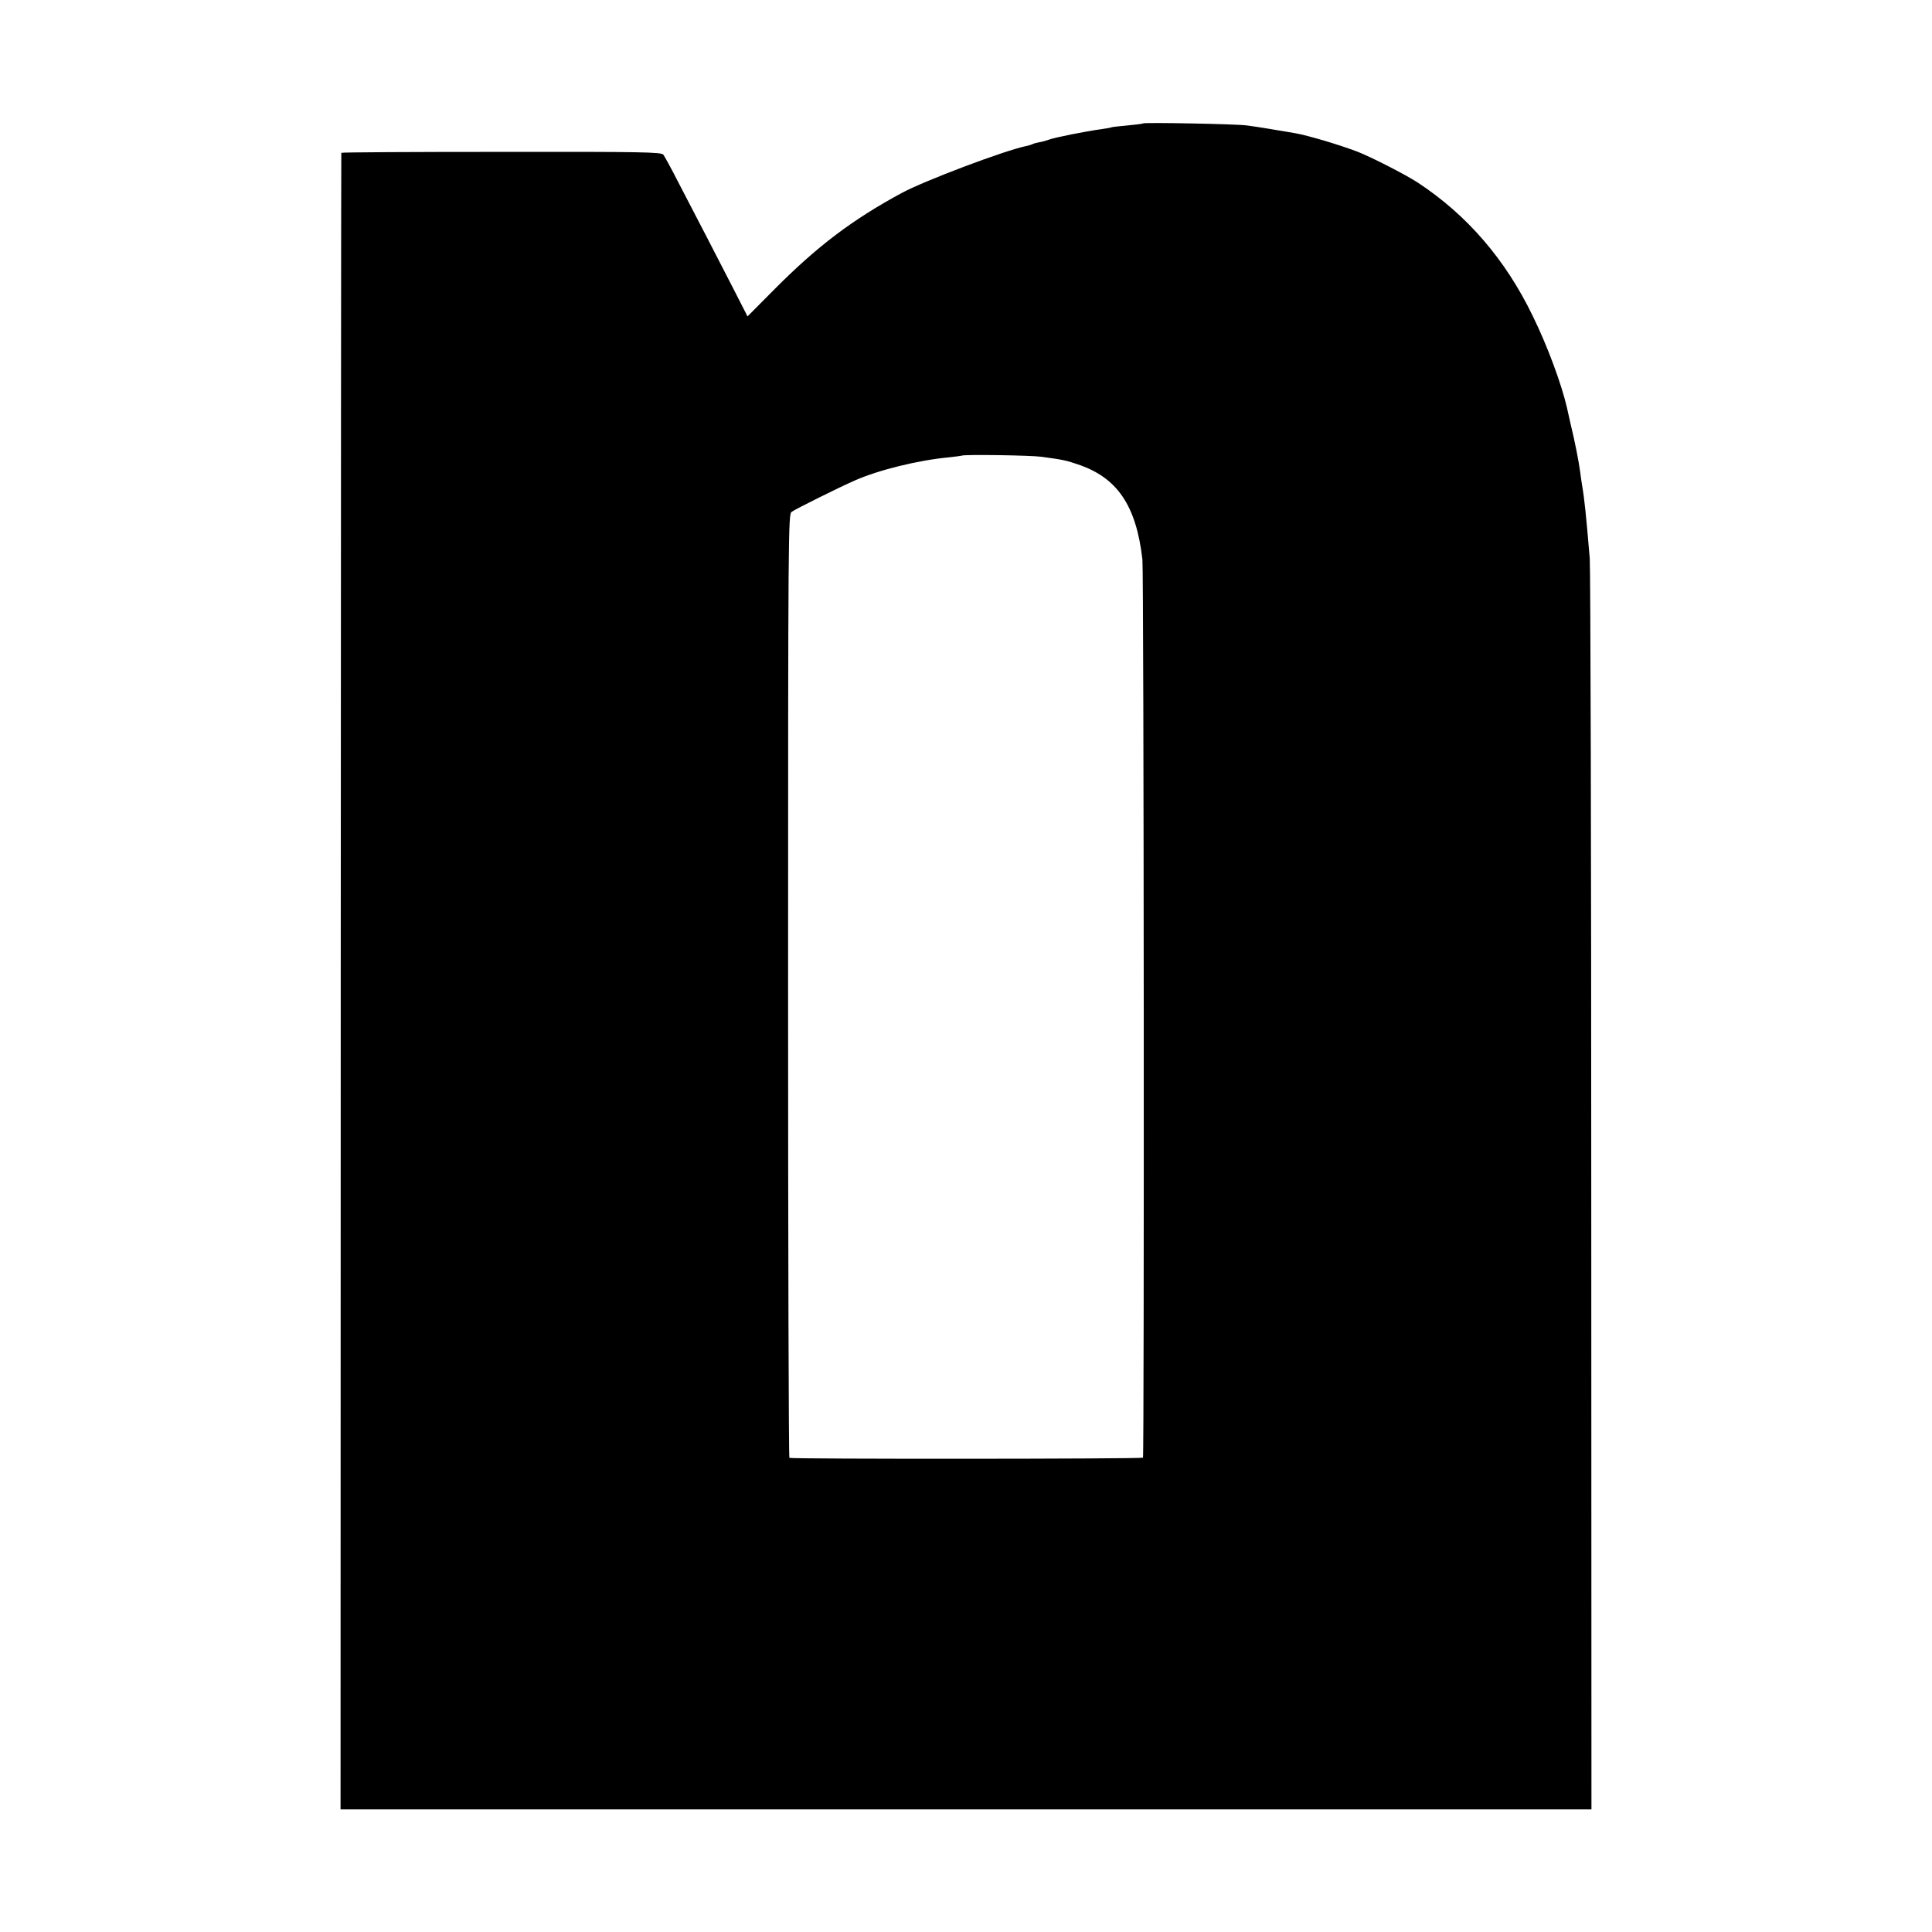 <svg version="1" xmlns="http://www.w3.org/2000/svg" width="1365.333" height="1365.333" viewBox="0 0 1024 1024"><path d="M605.9 65.4c-.2.2-4 .7-8.4 1.1-4.4.4-8.2.8-8.5 1-.3.2-2.7.6-5.5 1-7.6 1-24.7 4.4-27.5 5.5-1.4.5-3.7 1.2-5.2 1.4-1.5.3-3.1.7-3.6 1-.5.3-1.9.7-3.3 1-11.9 2.5-54.2 18.5-66 24.9-26.1 14.1-44.7 28.2-67.1 50.7l-14.6 14.7-7.2-14.1c-8.2-16-20.2-39.2-29.8-57.6-3.5-6.9-7-13.2-7.6-14-1-1.4-11-1.6-85.8-1.5-46.7 0-84.9.2-84.9.5-.1.3-.2 197.9-.3 439.2l-.1 438.8h663l-.1-327.3c0-179.9-.4-331-.8-335.7-1.9-22.6-2.8-31.6-4.1-39-.2-1.4-.7-4.5-1-7-.7-5.3-2.7-15.7-5.1-25.5-.9-3.9-1.7-7.7-1.9-8.5-2.9-12.5-10.3-32.6-18.1-48.5-14.5-30-34.8-53.5-60.9-70.7-6.4-4.2-25-13.7-32-16.4-9.7-3.7-26.2-8.6-33-9.8-6.9-1.2-21.3-3.6-25.5-4.1-5.2-.8-54.4-1.7-55.1-1.1zM552 242.1c11.7 1.6 13 1.9 19.2 4 21 7 31 21.8 34.3 50.4.8 6.8 1 475.3.3 476.1-.8.7-186.7.8-187.4.1-.4-.4-.7-113-.7-250.3 0-243.4.1-249.8 1.9-251.1 1.8-1.4 25.6-13.2 33.4-16.6 12.6-5.6 33.8-10.8 50-12.3 3.6-.4 6.6-.8 6.8-.9.8-.7 36.3-.2 42.2.6z"/></svg>